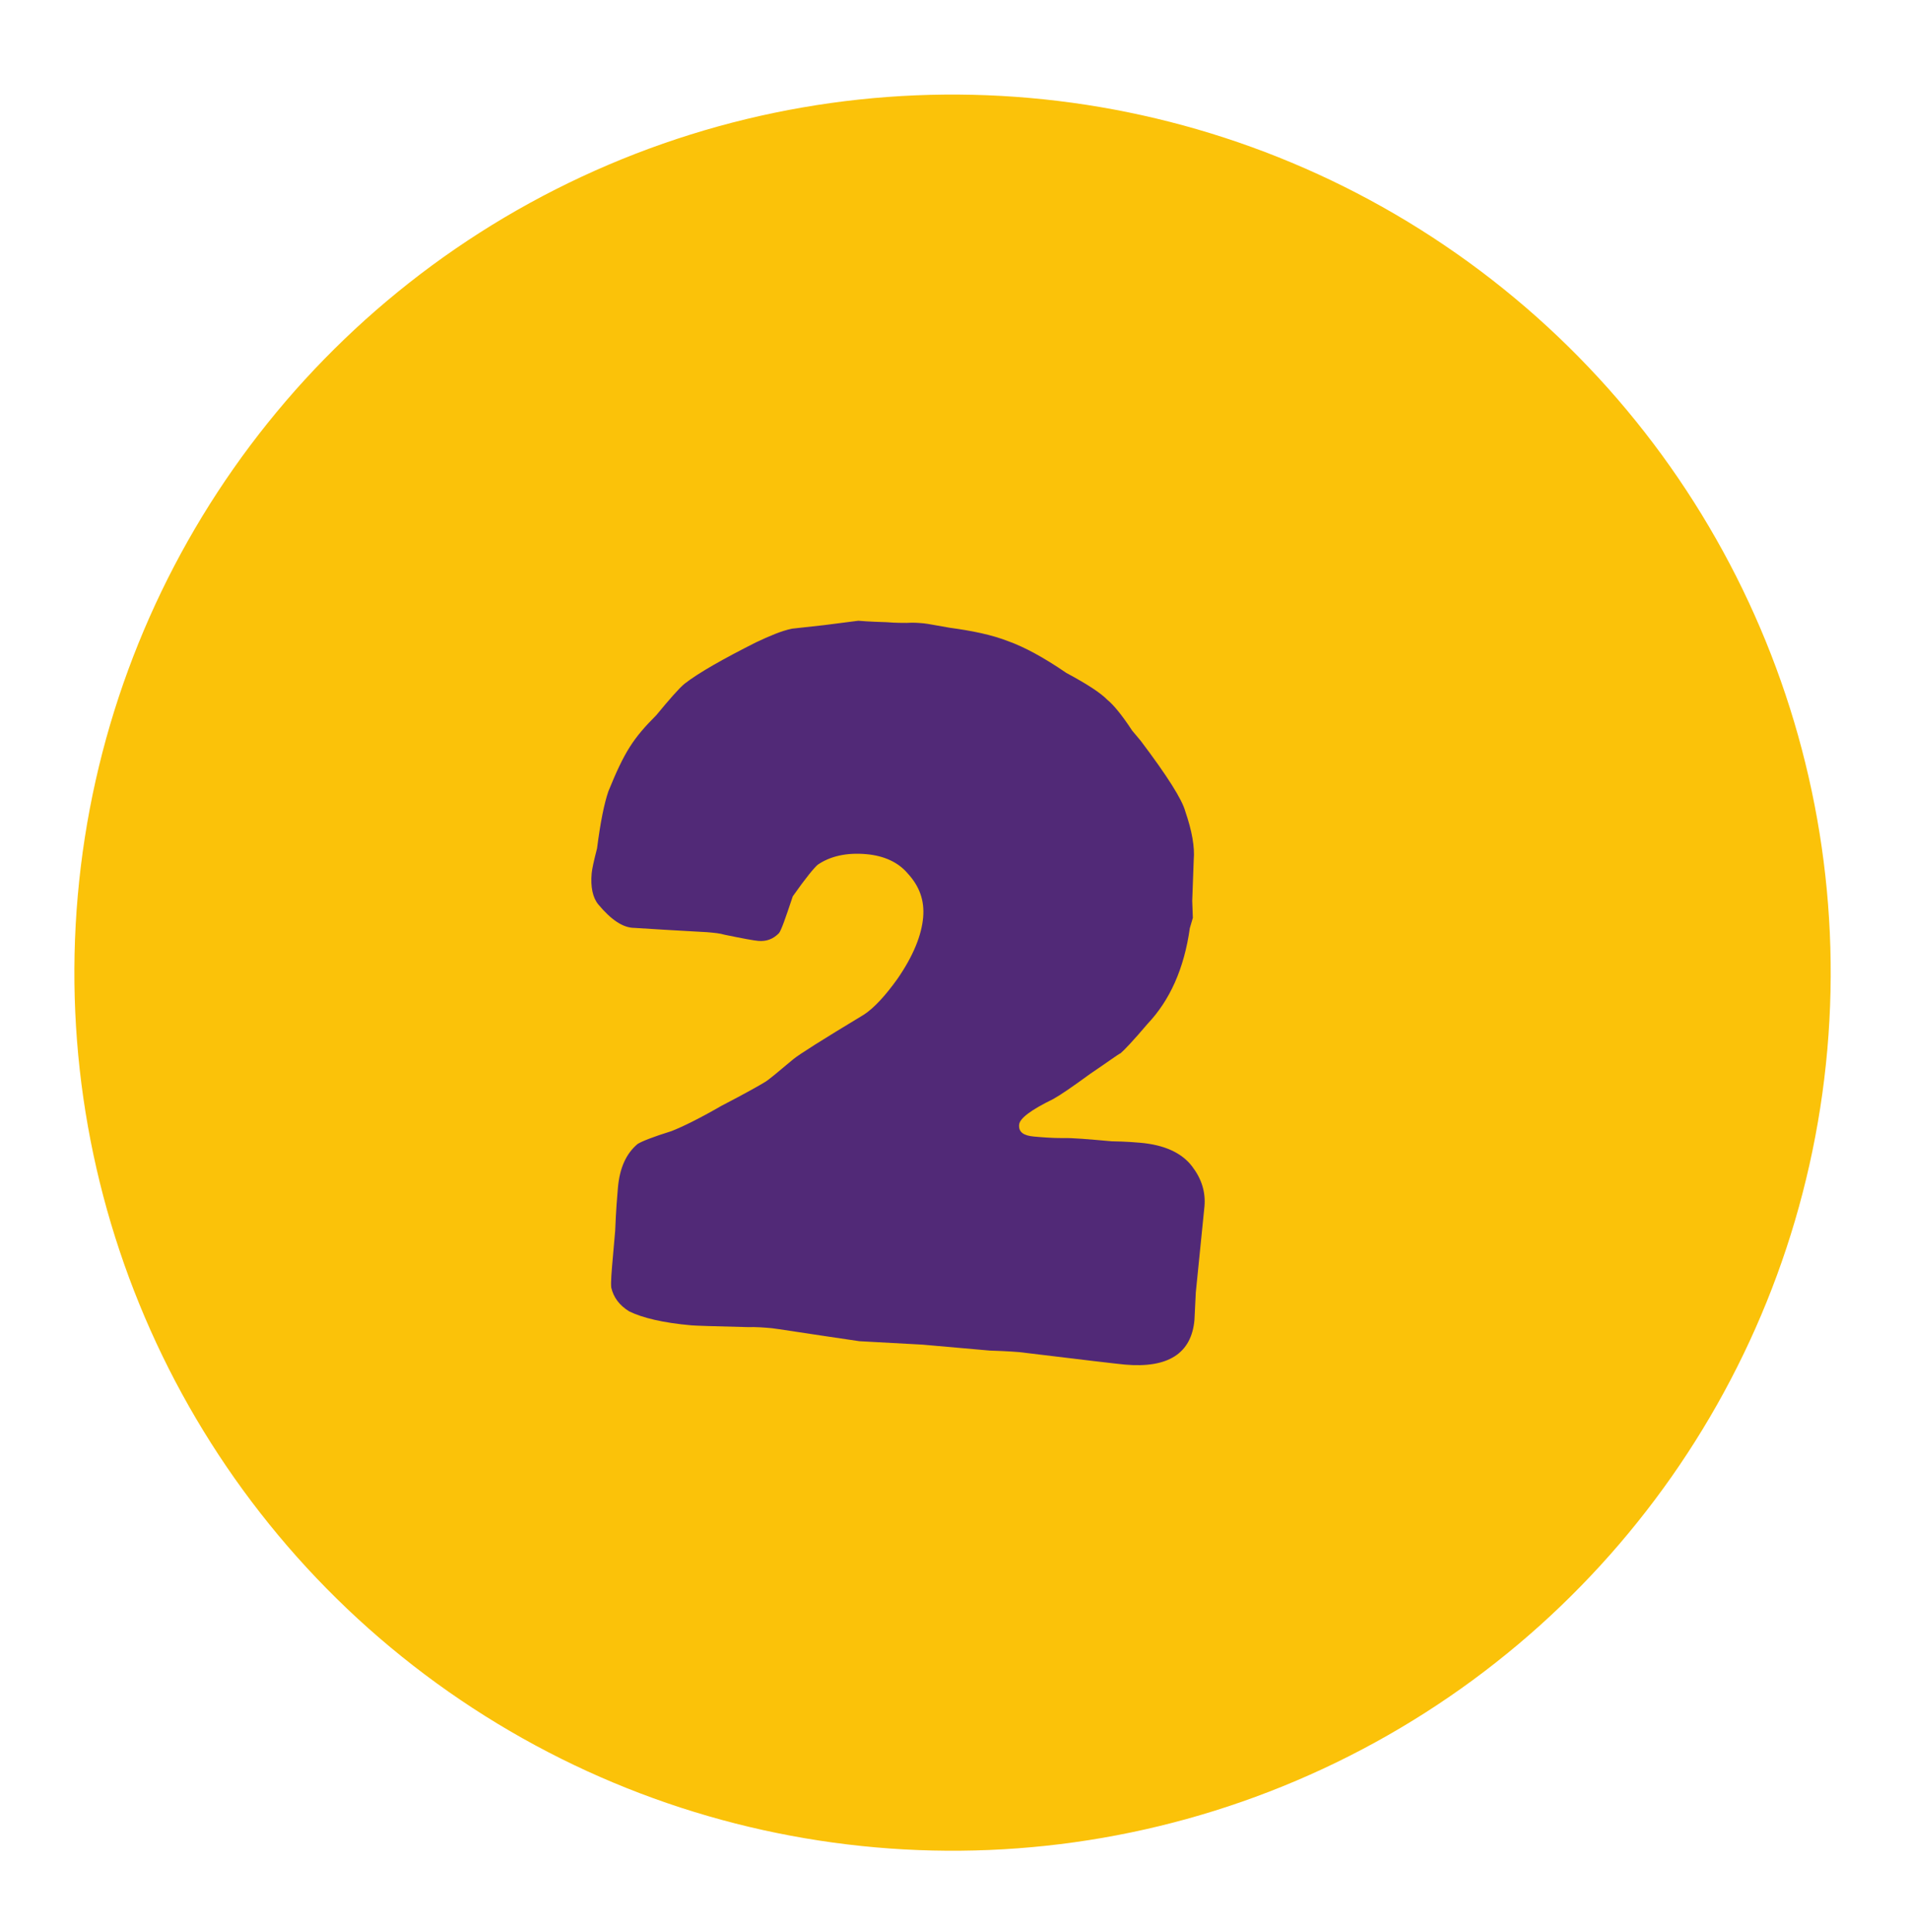 <?xml version="1.0" encoding="UTF-8"?> <svg xmlns="http://www.w3.org/2000/svg" width="87" height="88" viewBox="0 0 87 88" fill="none"><circle cx="43.388" cy="44.308" r="40" transform="rotate(5.035 43.388 44.308)" fill="#FBC209"></circle><path d="M37.535 28.477L39.095 28.277C39.143 28.282 39.573 28.32 40.39 28.343C40.486 28.352 40.773 28.377 41.303 28.375C41.594 28.353 41.833 28.374 42.072 28.395C42.263 28.412 42.642 28.493 43.259 28.596C44.259 28.732 45.159 28.908 45.951 29.219C46.651 29.473 47.526 29.936 48.571 30.654C49.537 31.173 50.129 31.562 50.439 31.879C50.709 32.095 51.101 32.564 51.568 33.279L51.961 33.748C53.169 35.348 53.845 36.419 53.99 36.962C54.297 37.856 54.425 38.59 54.374 39.164L54.306 41.038L54.334 41.811L54.196 42.281C53.936 44.137 53.28 45.573 52.27 46.641C51.625 47.403 51.2 47.847 51.044 47.978C50.944 48.017 50.48 48.362 49.66 48.916C48.836 49.518 48.273 49.902 47.969 50.068C46.962 50.558 46.446 50.946 46.421 51.233C46.391 51.568 46.618 51.732 47.096 51.774C47.43 51.804 47.909 51.846 48.439 51.844C48.825 51.83 49.543 51.893 50.642 51.99C51.316 52.001 51.746 52.039 51.938 52.056C53.037 52.153 53.825 52.512 54.3 53.132C54.732 53.7 54.921 54.295 54.862 54.964L54.468 58.881L54.407 60.128C54.272 61.658 53.2 62.335 51.24 62.162C50.953 62.137 49.332 61.946 46.423 61.593C46.376 61.589 45.945 61.551 45.08 61.523L42.02 61.253L39.143 61.096C36.669 60.734 35.339 60.52 35.148 60.503C34.813 60.474 34.478 60.444 34.044 60.454C32.553 60.419 31.688 60.391 31.497 60.374C30.206 60.261 29.262 60.033 28.662 59.739C28.204 59.458 27.947 59.098 27.842 58.655C27.815 58.412 27.857 57.934 27.92 57.216L28.021 56.069C28.058 55.108 28.117 54.439 28.146 54.104C28.226 53.196 28.524 52.547 29.044 52.111C29.248 51.985 29.748 51.788 30.59 51.525C31.089 51.328 31.844 50.961 32.86 50.375C33.971 49.799 34.63 49.423 34.834 49.297C34.986 49.214 35.402 48.865 36.13 48.254C36.391 48.036 37.462 47.36 39.345 46.224C39.805 45.928 40.338 45.348 40.887 44.578C41.606 43.533 41.977 42.602 42.049 41.789C42.116 41.024 41.884 40.377 41.356 39.8C40.92 39.28 40.272 38.982 39.459 38.91C38.551 38.83 37.812 39.006 37.249 39.39C37.093 39.521 36.716 39.97 36.11 40.832C35.782 41.815 35.588 42.376 35.48 42.511C35.215 42.777 34.916 42.895 34.533 42.861C34.342 42.844 33.821 42.75 33.016 42.583C32.781 42.514 32.542 42.493 32.207 42.464C32.064 42.451 30.96 42.402 28.9 42.269C28.37 42.27 27.825 41.885 27.259 41.208C26.997 40.896 26.895 40.406 26.95 39.784C26.967 39.593 27.049 39.214 27.195 38.649C27.348 37.458 27.519 36.606 27.713 36.044C28.451 34.23 28.841 33.638 29.898 32.575C30.492 31.856 30.921 31.364 31.181 31.146C31.853 30.627 32.968 30.002 34.43 29.264C35.034 28.98 35.585 28.739 36.076 28.638L37.535 28.477Z" fill="#512977"></path></svg> 
